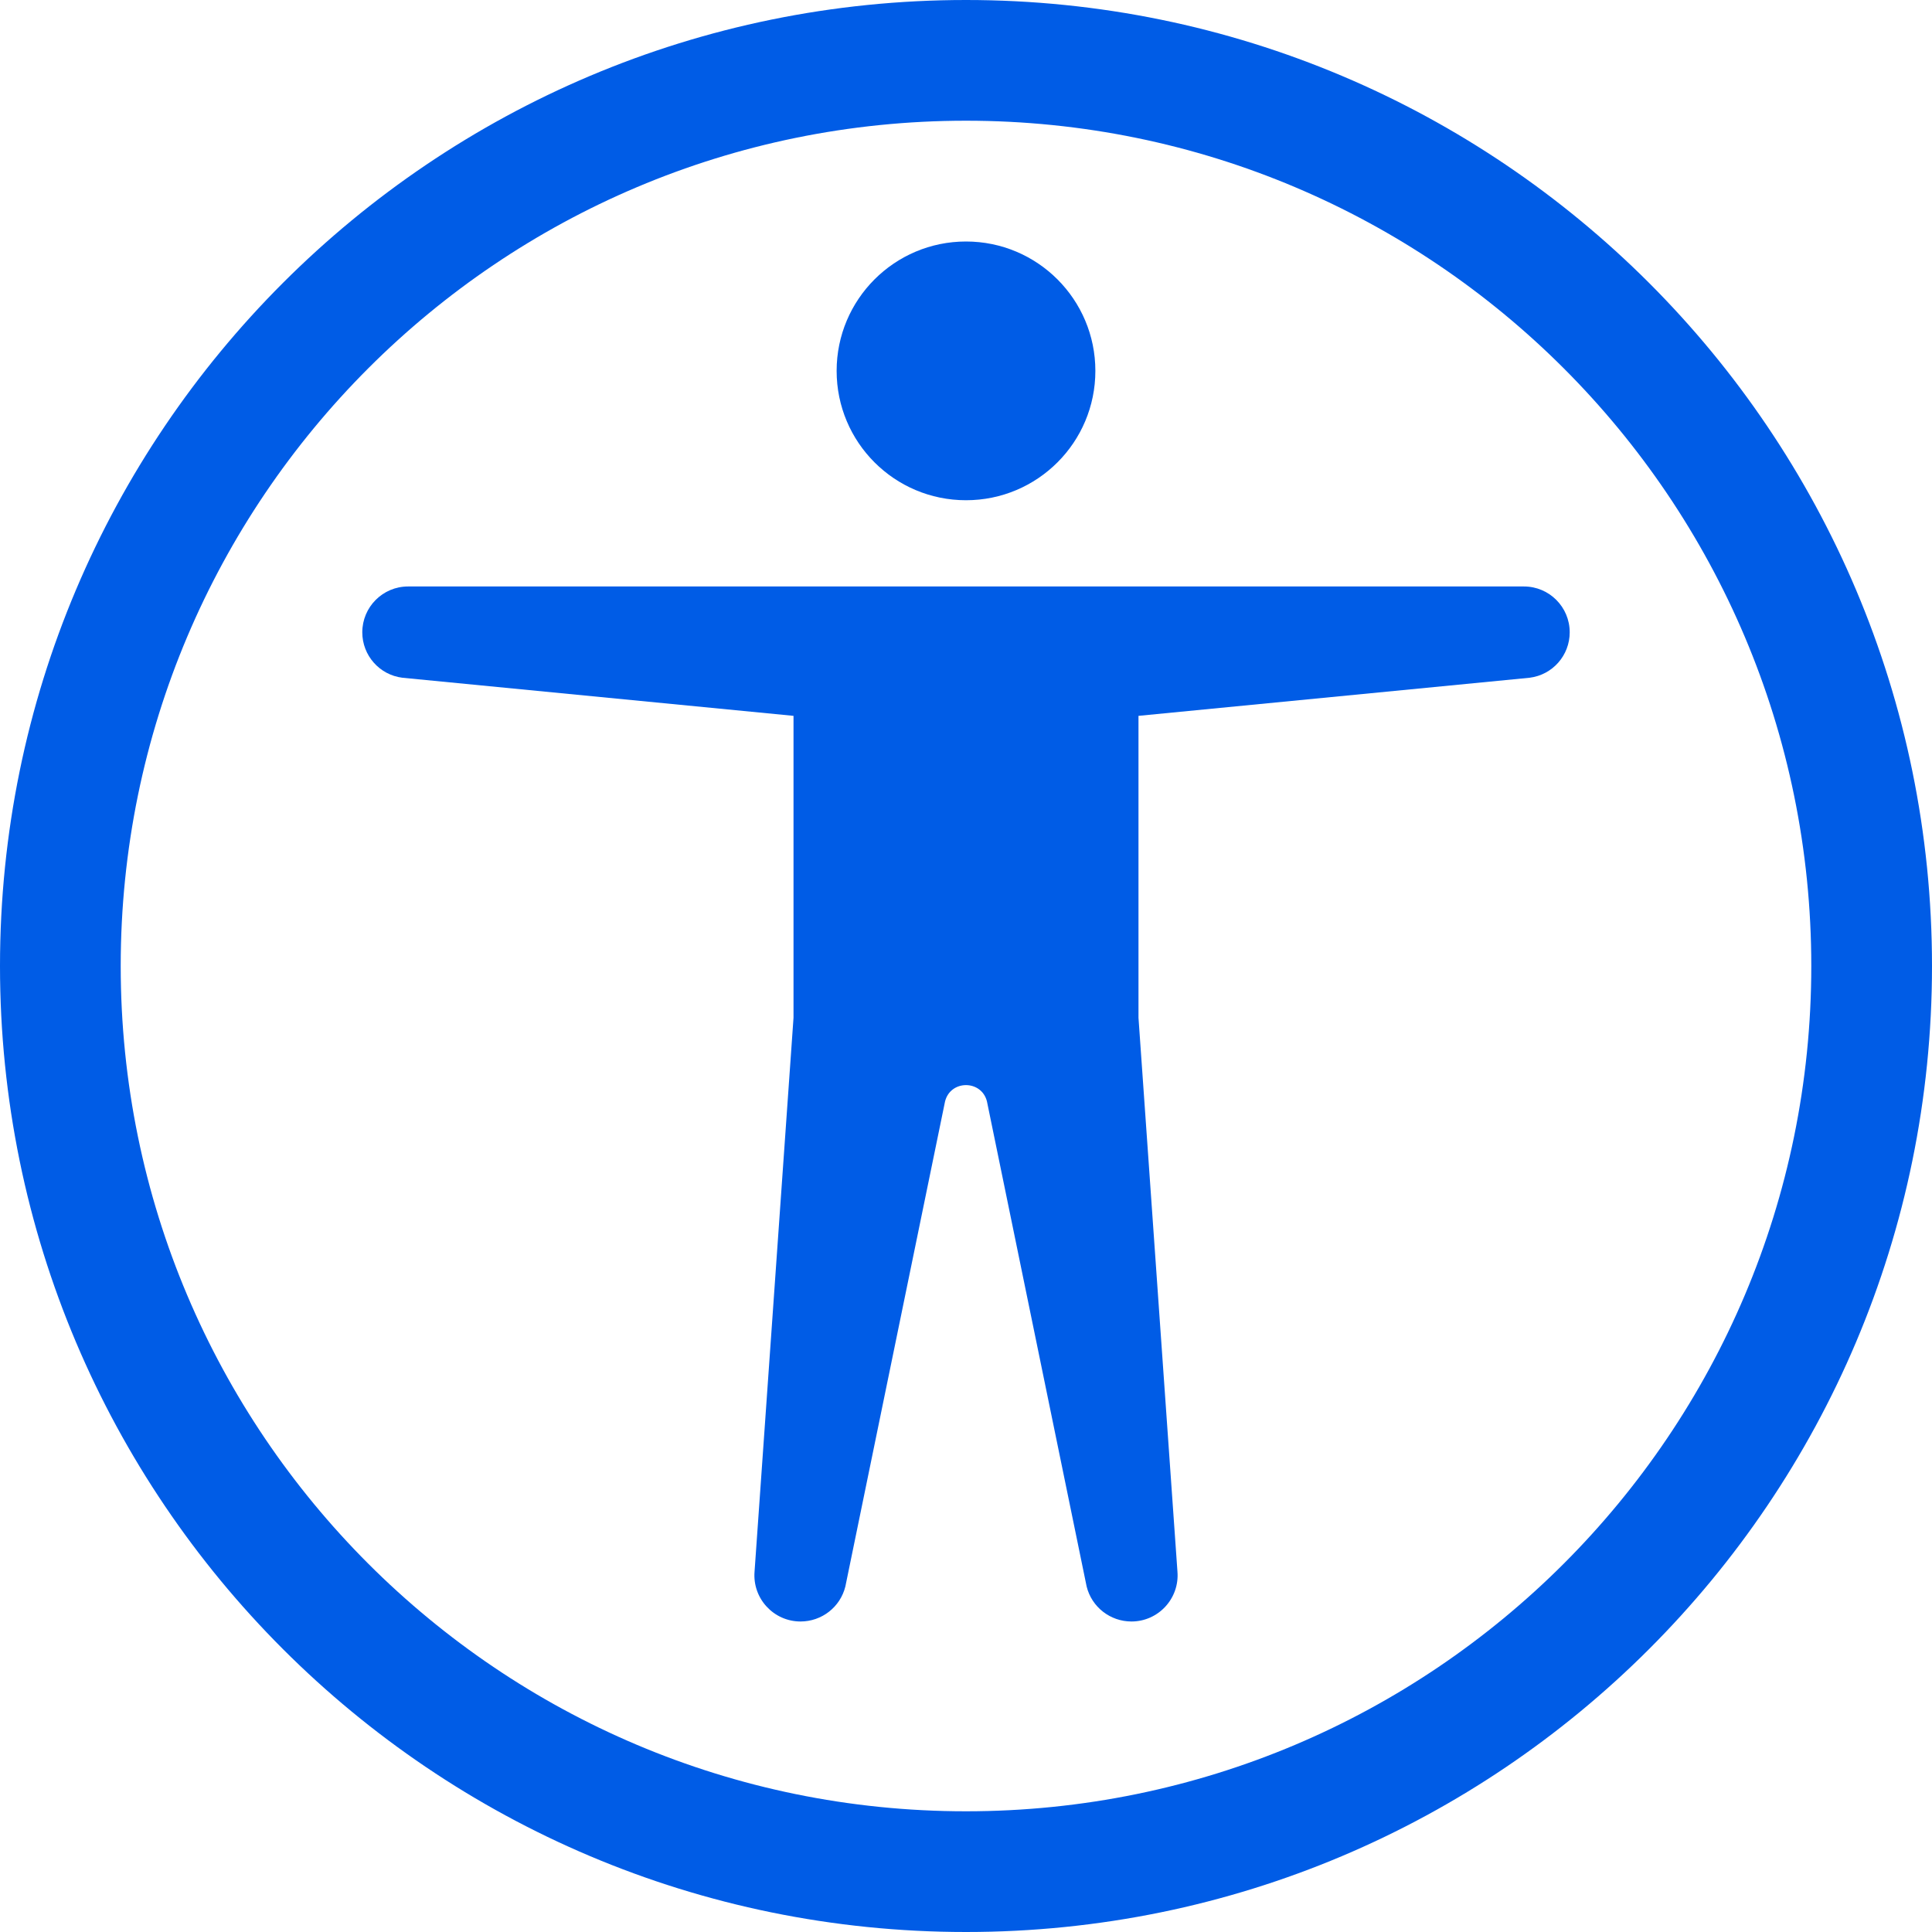 <svg width="25" height="25" viewBox="0 0 25 25" fill="none" xmlns="http://www.w3.org/2000/svg">
<path d="M12.5 6.473C13.425 6.473 14.174 5.724 14.174 4.799C14.174 3.875 13.425 3.125 12.5 3.125C11.575 3.125 10.826 3.875 10.826 4.799C10.826 5.724 11.575 6.473 12.5 6.473Z" fill="#005CE6"/>
<path d="M5.207 8.77L10.268 9.263V13.17L9.764 20.335C9.735 20.683 10.01 20.982 10.359 20.982C10.633 20.982 10.873 20.796 10.939 20.529L12.229 14.252C12.3 13.971 12.7 13.971 12.771 14.252L14.061 20.529C14.127 20.796 14.367 20.982 14.641 20.982C14.99 20.982 15.265 20.683 15.236 20.335L14.732 13.17V9.263L19.793 8.77C20.09 8.733 20.312 8.481 20.312 8.182C20.312 7.855 20.047 7.589 19.72 7.589H5.28C4.953 7.589 4.688 7.855 4.688 8.182C4.688 8.481 4.91 8.733 5.207 8.77Z" fill="#005CE6"/>
<path d="M12.5 0C5.596 0 0 5.596 0 12.5C0 19.404 5.596 25 12.5 25C19.404 25 25 19.404 25 12.5C25 5.596 19.404 0 12.5 0ZM1.562 12.5C1.562 6.459 6.459 1.562 12.5 1.562C18.541 1.562 23.438 6.459 23.438 12.5C23.438 18.541 18.541 23.438 12.5 23.438C6.459 23.438 1.562 18.541 1.562 12.5Z" fill="#005CE6"/>
</svg>
